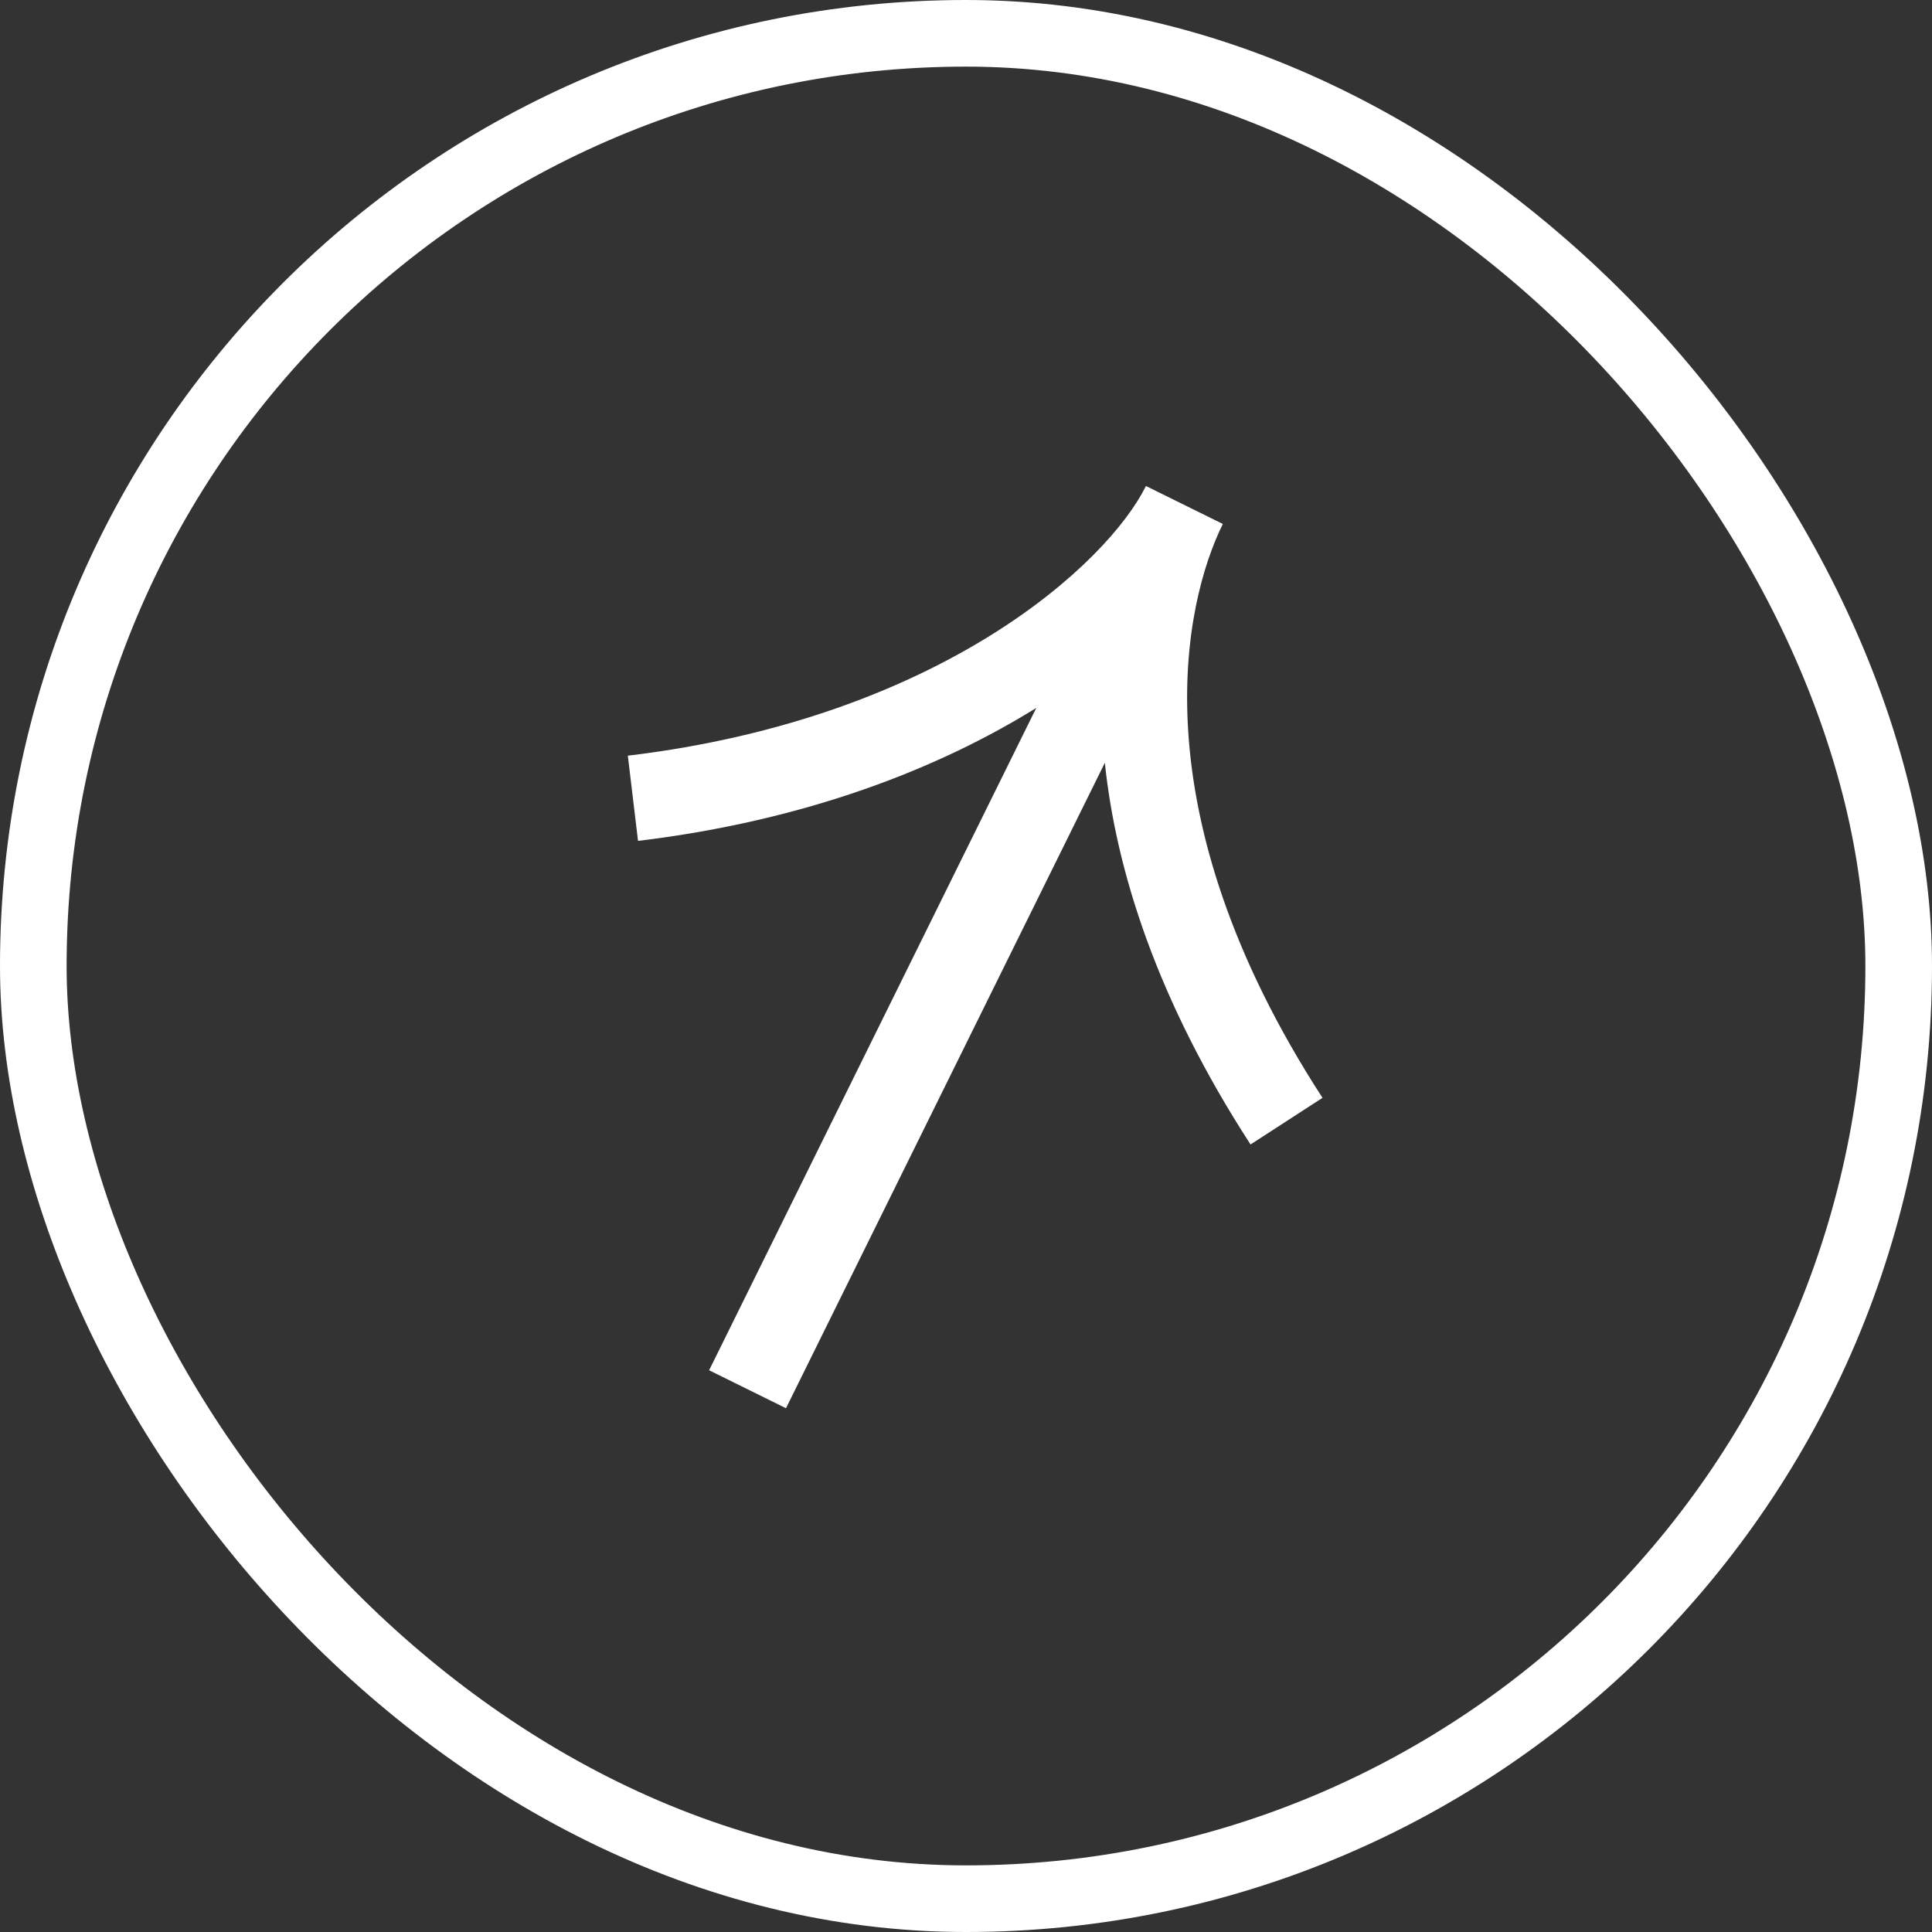<svg width="29" height="29" viewBox="0 0 29 29" fill="none" xmlns="http://www.w3.org/2000/svg">
<rect x="0" y="0" width="29" height="29" fill="#333333" stroke="none"/>
<rect x="28.5" y="28.5" width="28" height="28" rx="14" transform="rotate(180 28.5 28.5)" stroke="white"/>
<path d="M9.424 11.343C14.135 10.778 16.632 8.447 17.201 7.295L18.355 7.865C17.769 9.051 17.061 12.175 19.851 16.479L18.771 17.179C17.364 15.008 16.754 13.067 16.584 11.45L11.798 21.138L10.644 20.568L15.555 10.626C14.089 11.537 12.093 12.319 9.577 12.622L9.424 11.343Z" fill="white"/>
</svg>
